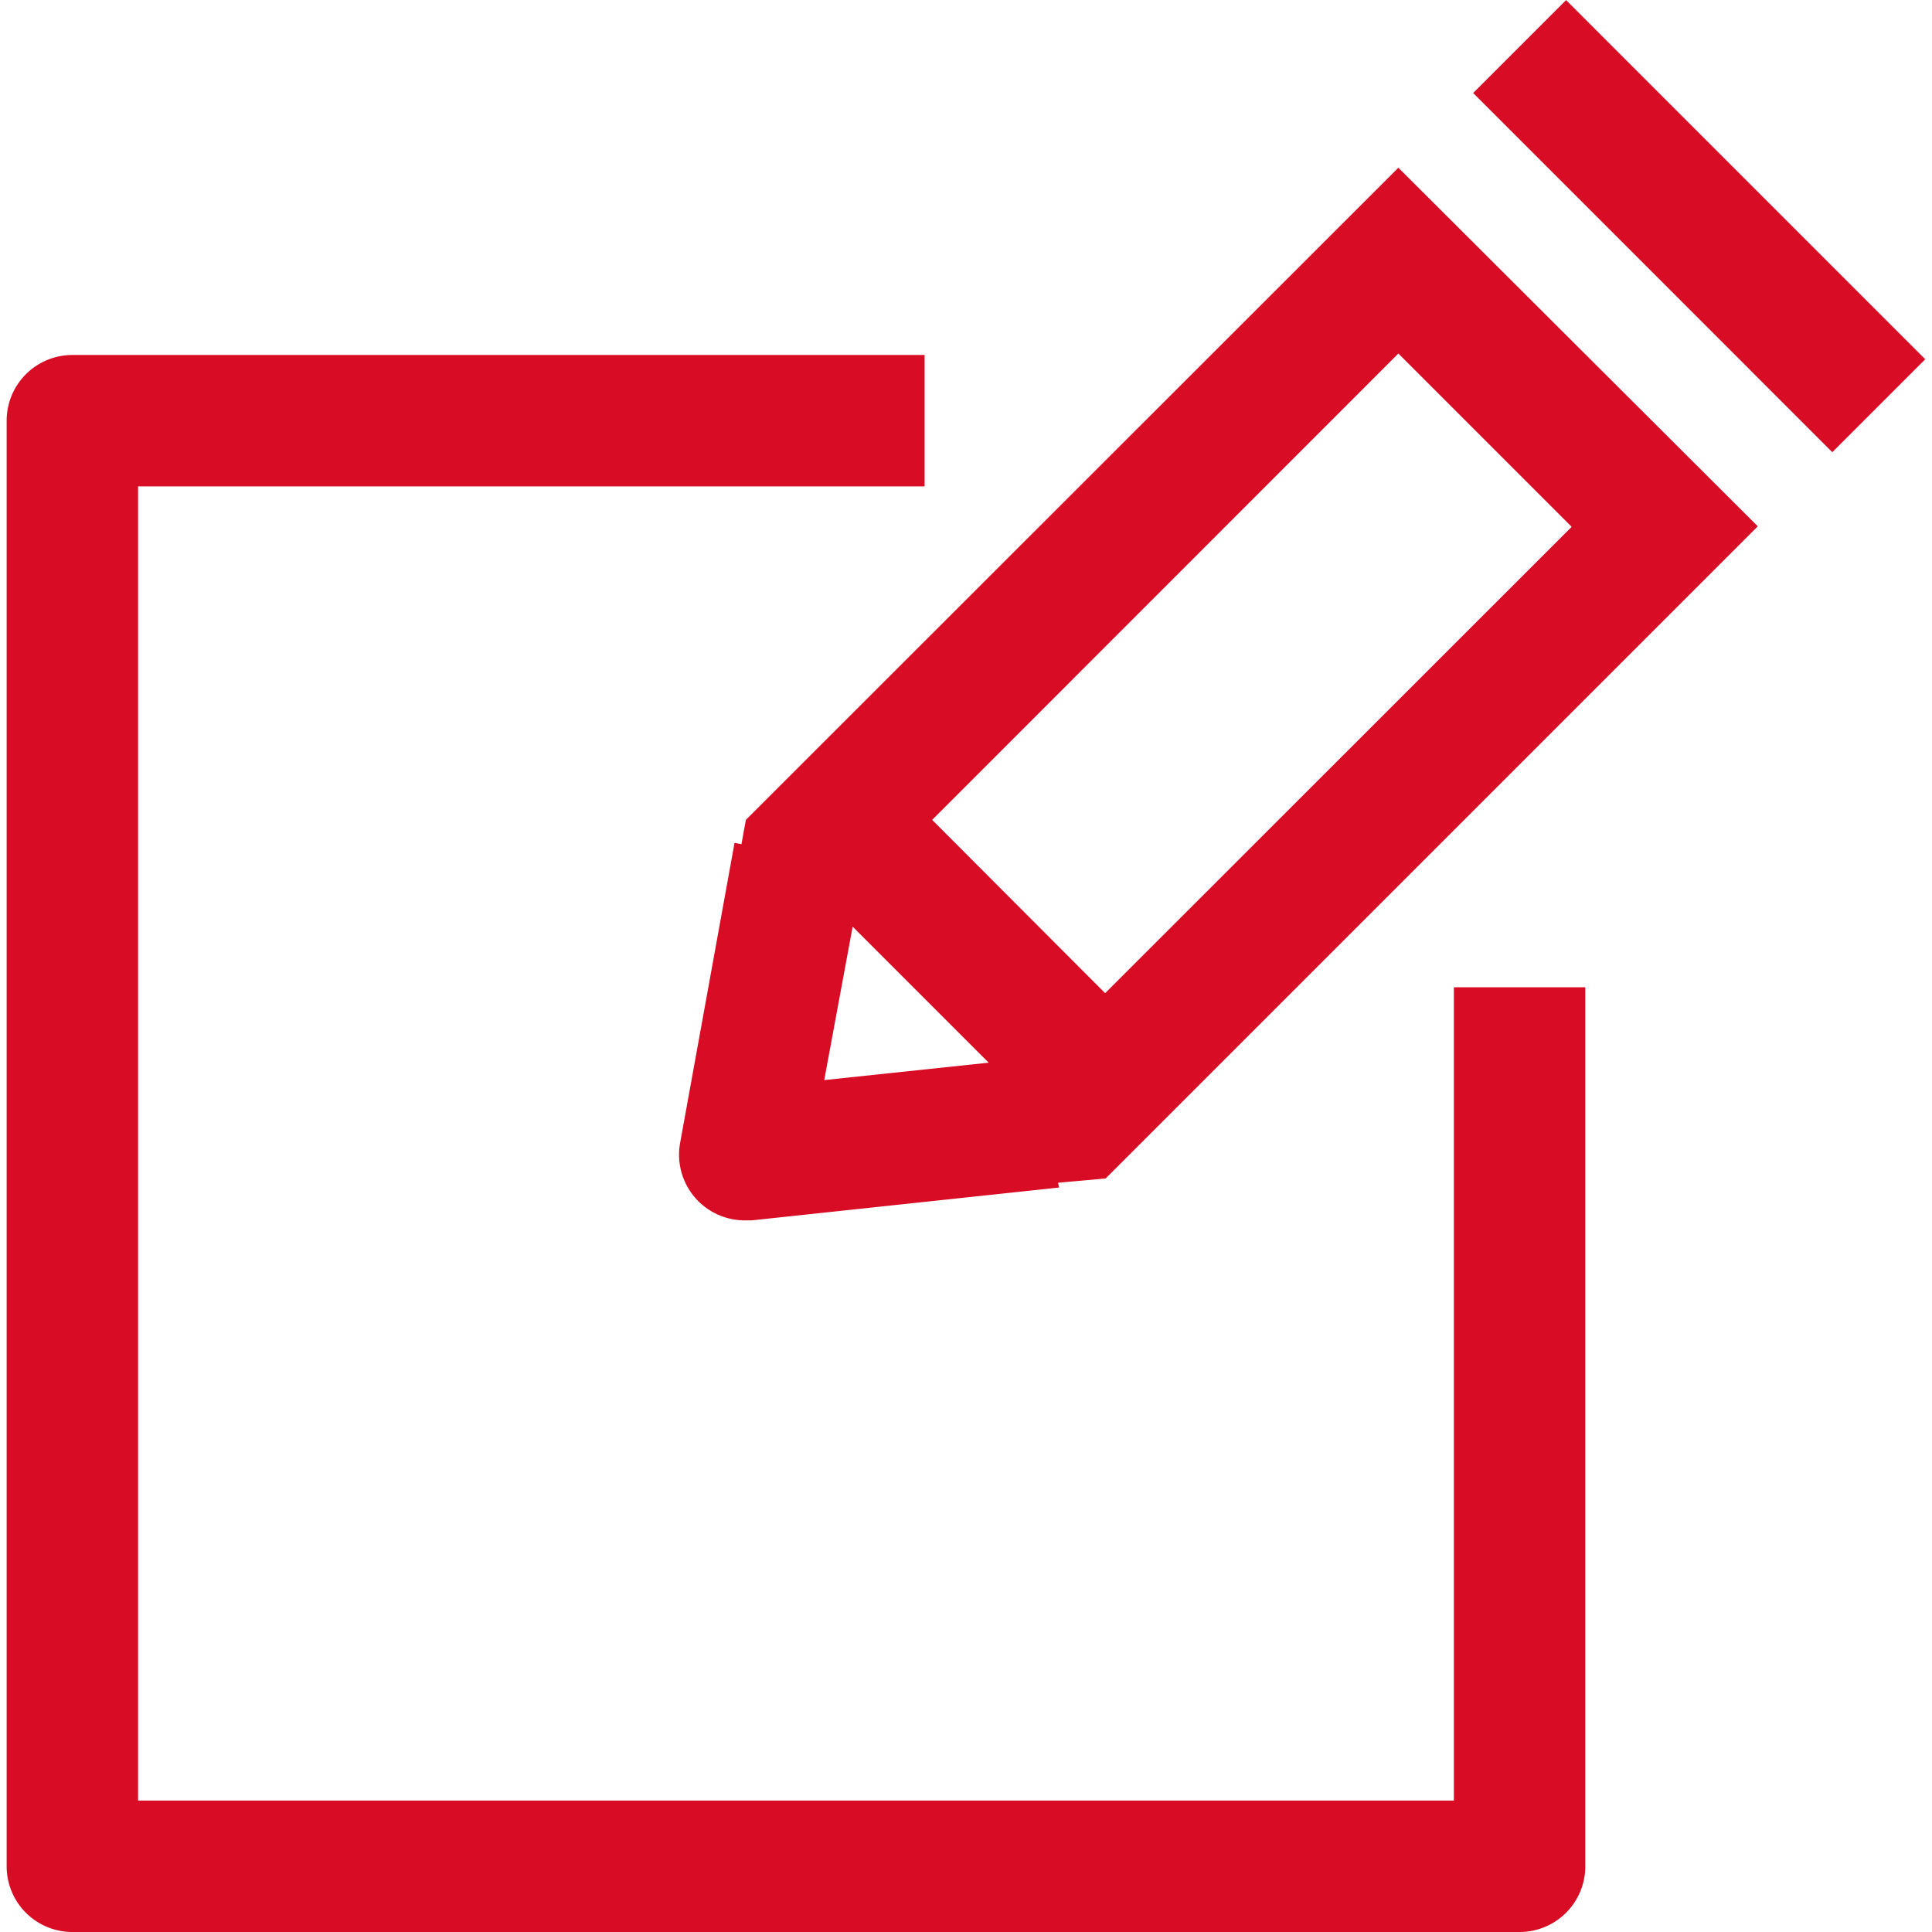 <?xml version="1.0" encoding="UTF-8" standalone="no"?> <svg xmlns="http://www.w3.org/2000/svg" xmlns:xlink="http://www.w3.org/1999/xlink" class="icon" viewBox="0 0 1024 1024" version="1.1" width="200" height="200"><path d="M395.33 434.554l-2.351 12.886-3.657-0.697L360.503 605.641a34.827 34.827 0 0 0 34.217 41.183h3.657l162.99-17.413L560.758 626.885l25.25-2.264 345.658-345.658-190.504-190.068z m41.531 137.915l15.063-81.321 72.092 72.092z m148.885-46.059L494.064 434.554l247.097-247.184 91.856 91.856zM780.803 49.306L830.057 0.052l190.356 190.364-49.254 49.254z" fill="#D80C24"></path><path d="M770.59 954.346H73.18v-696.539h416.879v-69.654H38.353a34.827 34.827 0 0 0-34.827 34.827v766.193a34.827 34.827 0 0 0 34.827 34.827h767.064a34.827 34.827 0 0 0 34.827-34.827V523.275h-69.654z" fill="#D80C24"></path></svg> 